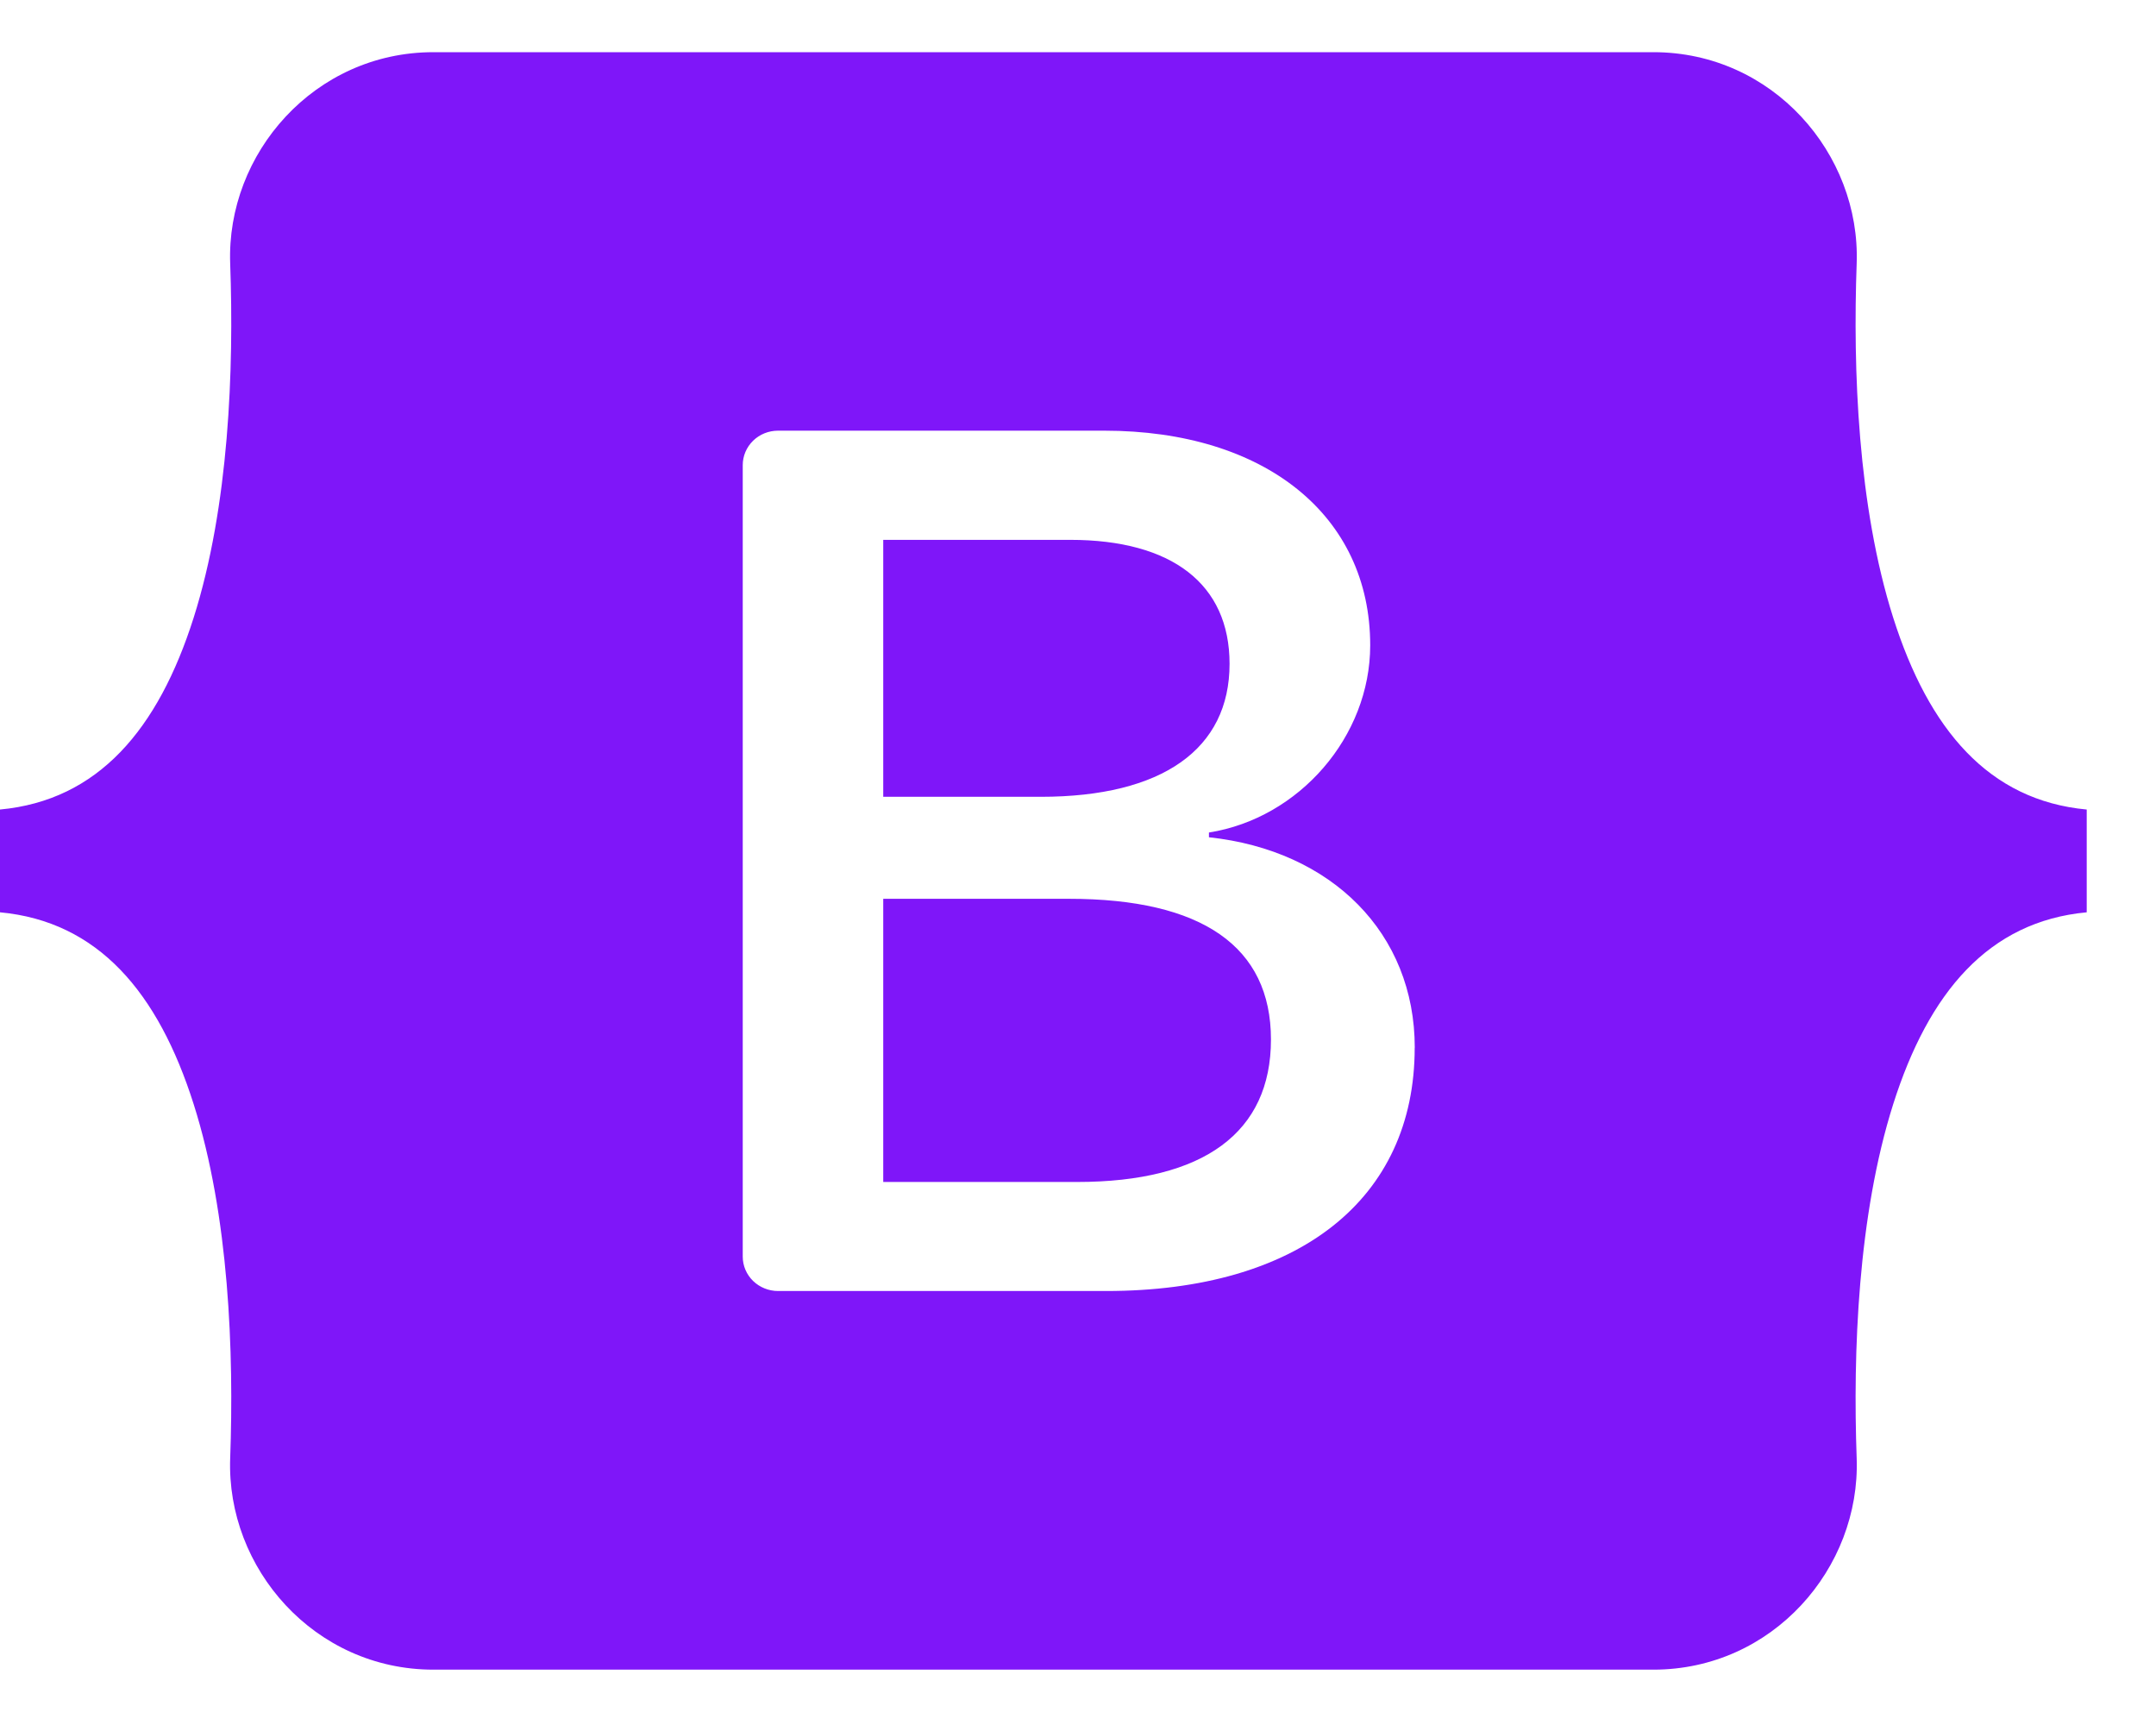 <svg fill="none" height="24" viewBox="0 0 30 24" width="30" xmlns="http://www.w3.org/2000/svg" xmlns:xlink="http://www.w3.org/1999/xlink"><clipPath id="a"><path d="m0 .726h29.035v22.503h-29.035z"/></clipPath><g clip-path="url(#a)"><path clip-rule="evenodd" d="m6.031.726c-1.657 0-2.883 1.411-2.828 2.941.053 1.47-.016 3.373-.508 4.926-.494 1.557-1.33 2.543-2.695 2.67v1.43c1.365.127 2.201 1.113 2.695 2.67.493 1.552.561 3.456.508 4.926-.055 1.53 1.171 2.941 2.828 2.941h16.976c1.657 0 2.882-1.411 2.828-2.941-.053-1.47.016-3.373.508-4.926.494-1.557 1.328-2.543 2.693-2.67v-1.43c-1.365-.127-2.198-1.113-2.693-2.67-.493-1.552-.561-3.456-.508-4.926.055-1.53-1.171-2.941-2.828-2.941h-16.976zm13.654 13.852c0 2.107-1.615 3.384-4.295 3.384h-4.563c-.131 0-.256-.051-.348-.14-.092-.09-.144-.211-.144-.339v-11.012c0-.127.052-.249.144-.339s.217-.14.348-.14h4.537c2.235 0 3.702 1.178 3.702 2.986 0 1.269-.987 2.406-2.244 2.605v.066c1.711.183 2.864 1.336 2.864 2.928zm-4.793-7.067h-2.602v3.575h2.191c1.694 0 2.628-.664 2.628-1.85 0-1.111-.803-1.725-2.218-1.725zm-2.602 4.994v3.94h2.697c1.764 0 2.698-.689 2.698-1.982 0-1.294-.96-1.958-2.811-1.958h-2.584z" fill="#7f16f9" fill-rule="evenodd"/></g></svg>